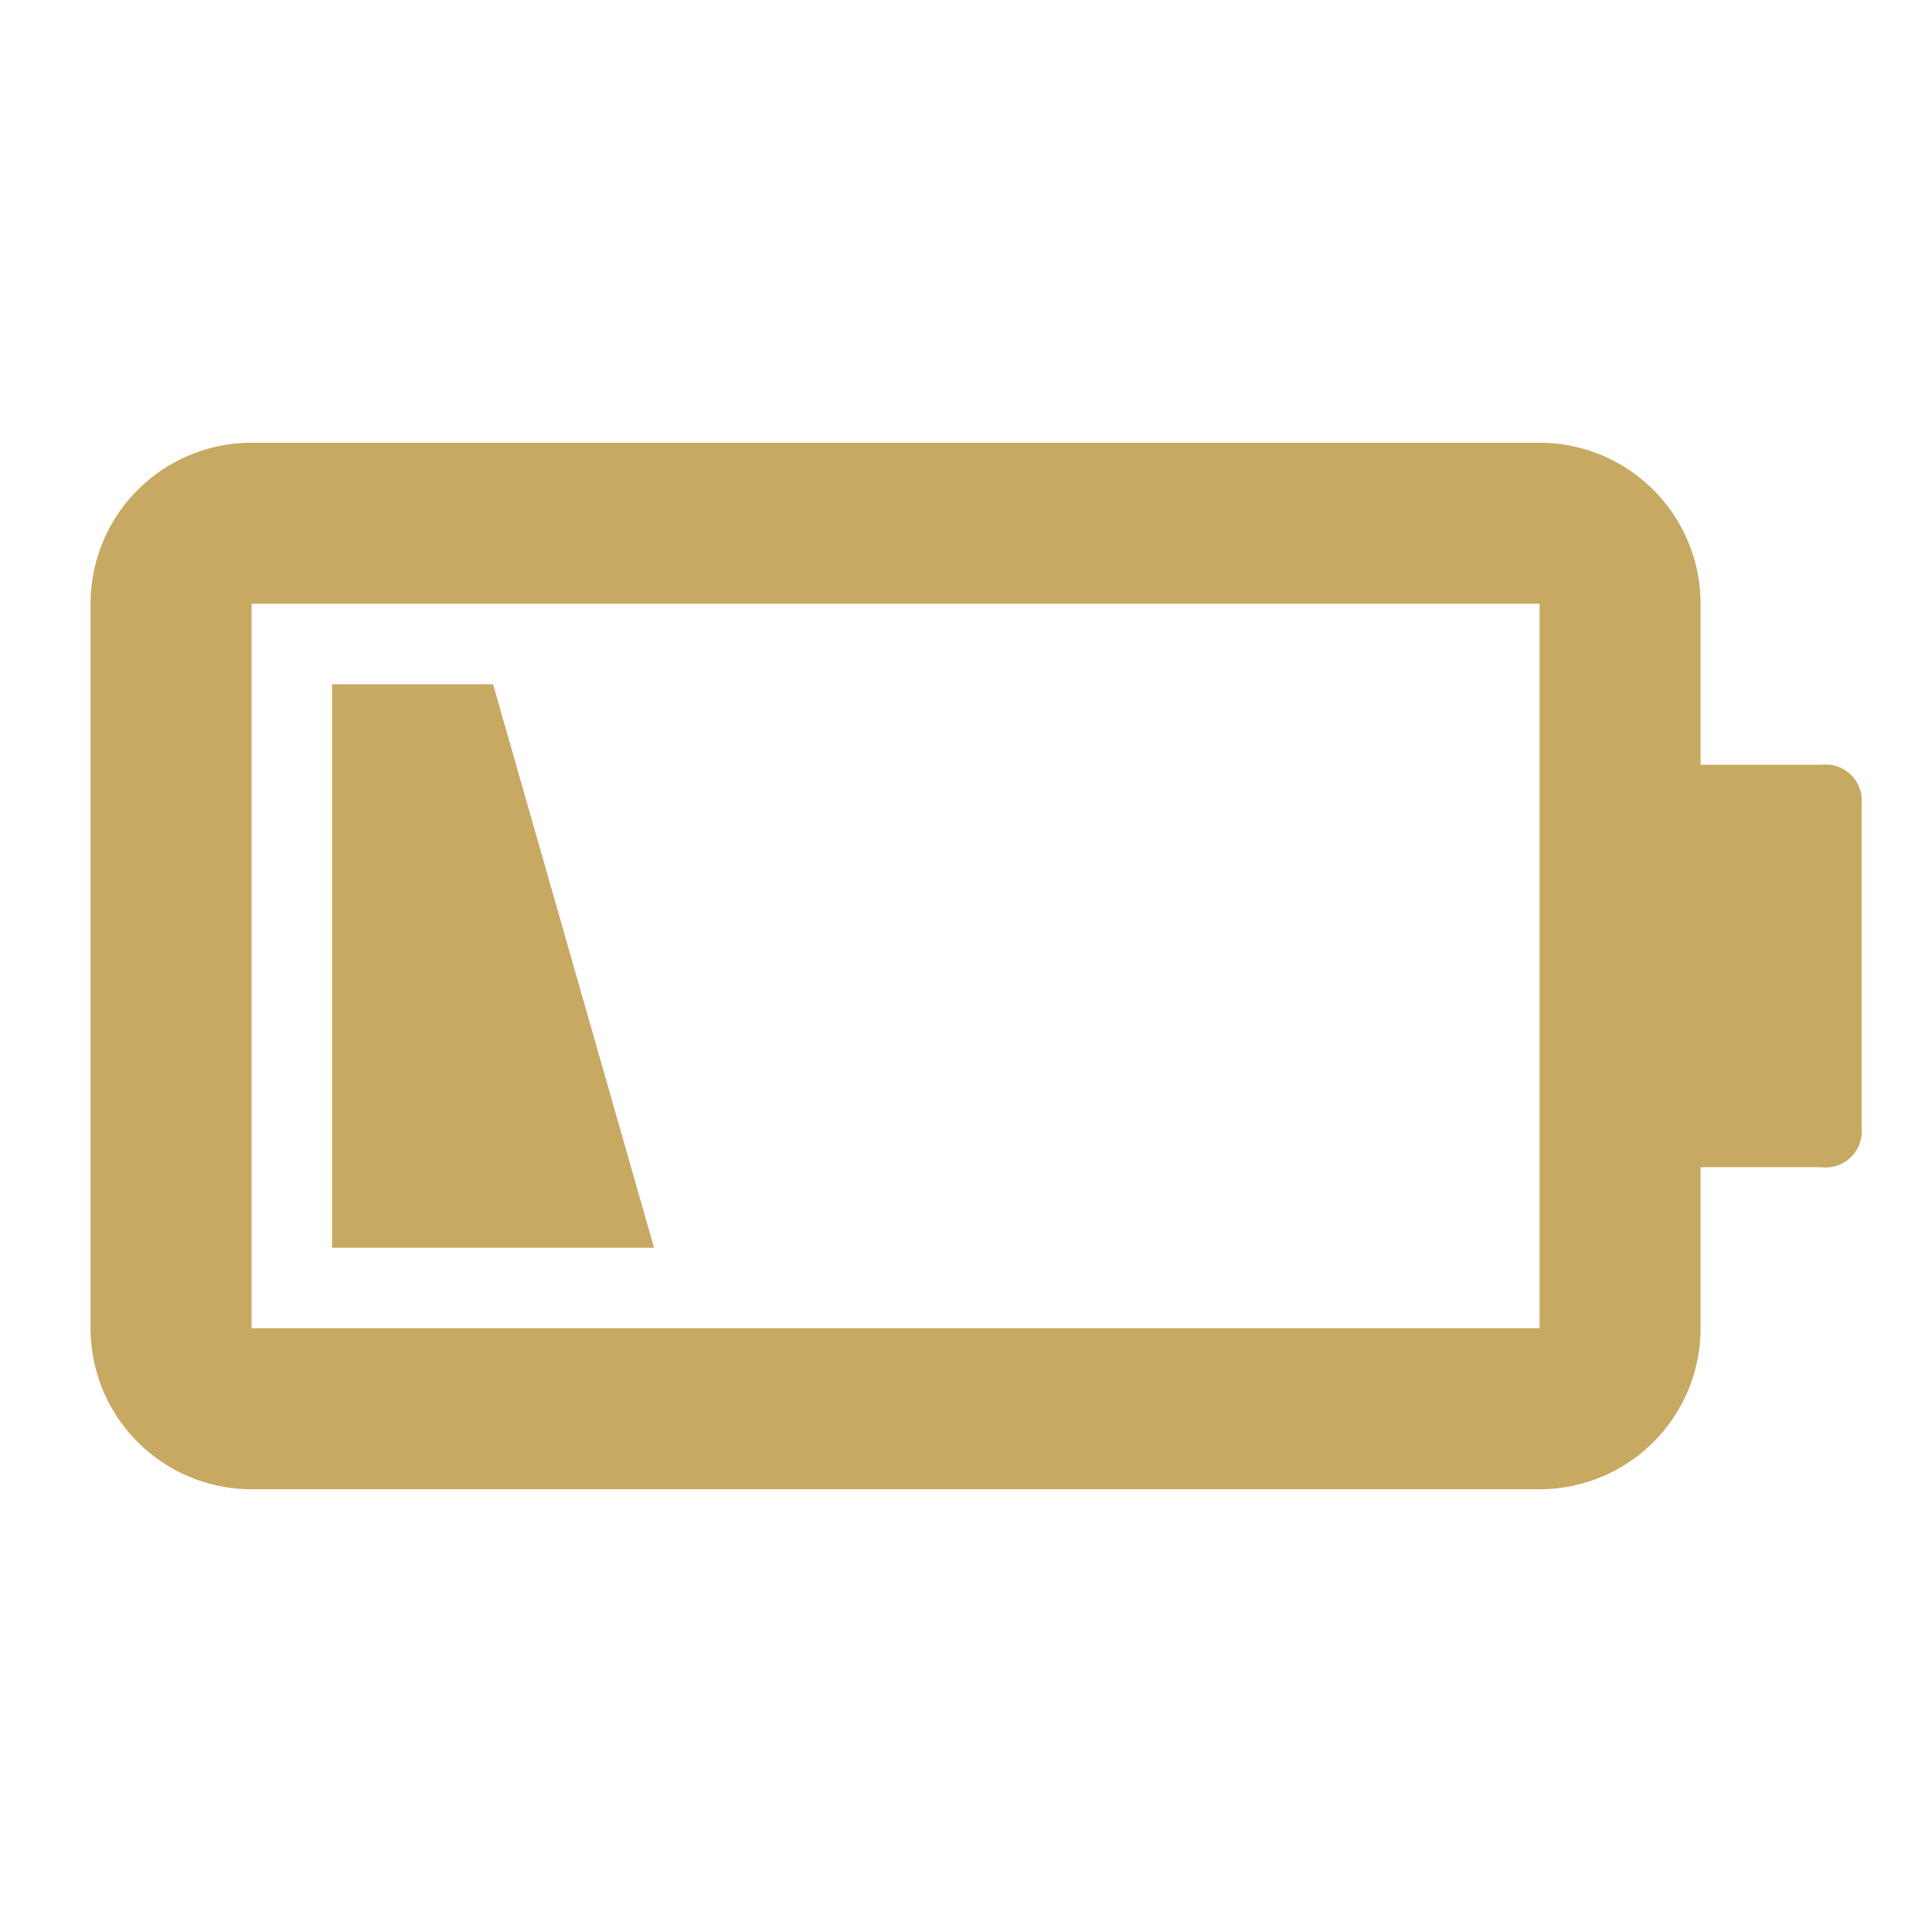 <svg width="64" height="64" viewBox="0 0 3.8 3.84" xmlns="http://www.w3.org/2000/svg"><path fill="#c7a962" d="M3.6 1.52h-0.24v-0.32a0.32 0.32 0 0 0 -0.32 -0.32H0.48a0.32 0.32 0 0 0 -0.32 0.32v1.44a0.32 0.32 0 0 0 0.32 0.32h2.56a0.32 0.32 0 0 0 0.32 -0.32v-0.32h0.24a0.072 0.072 0 0 0 0.08 -0.08v-0.64a0.072 0.072 0 0 0 -0.08 -0.08M0.48 2.64V1.2h2.56v1.44Zm0.16 -1.28h0.32l0.32 1.12H0.64Z"/></svg>
